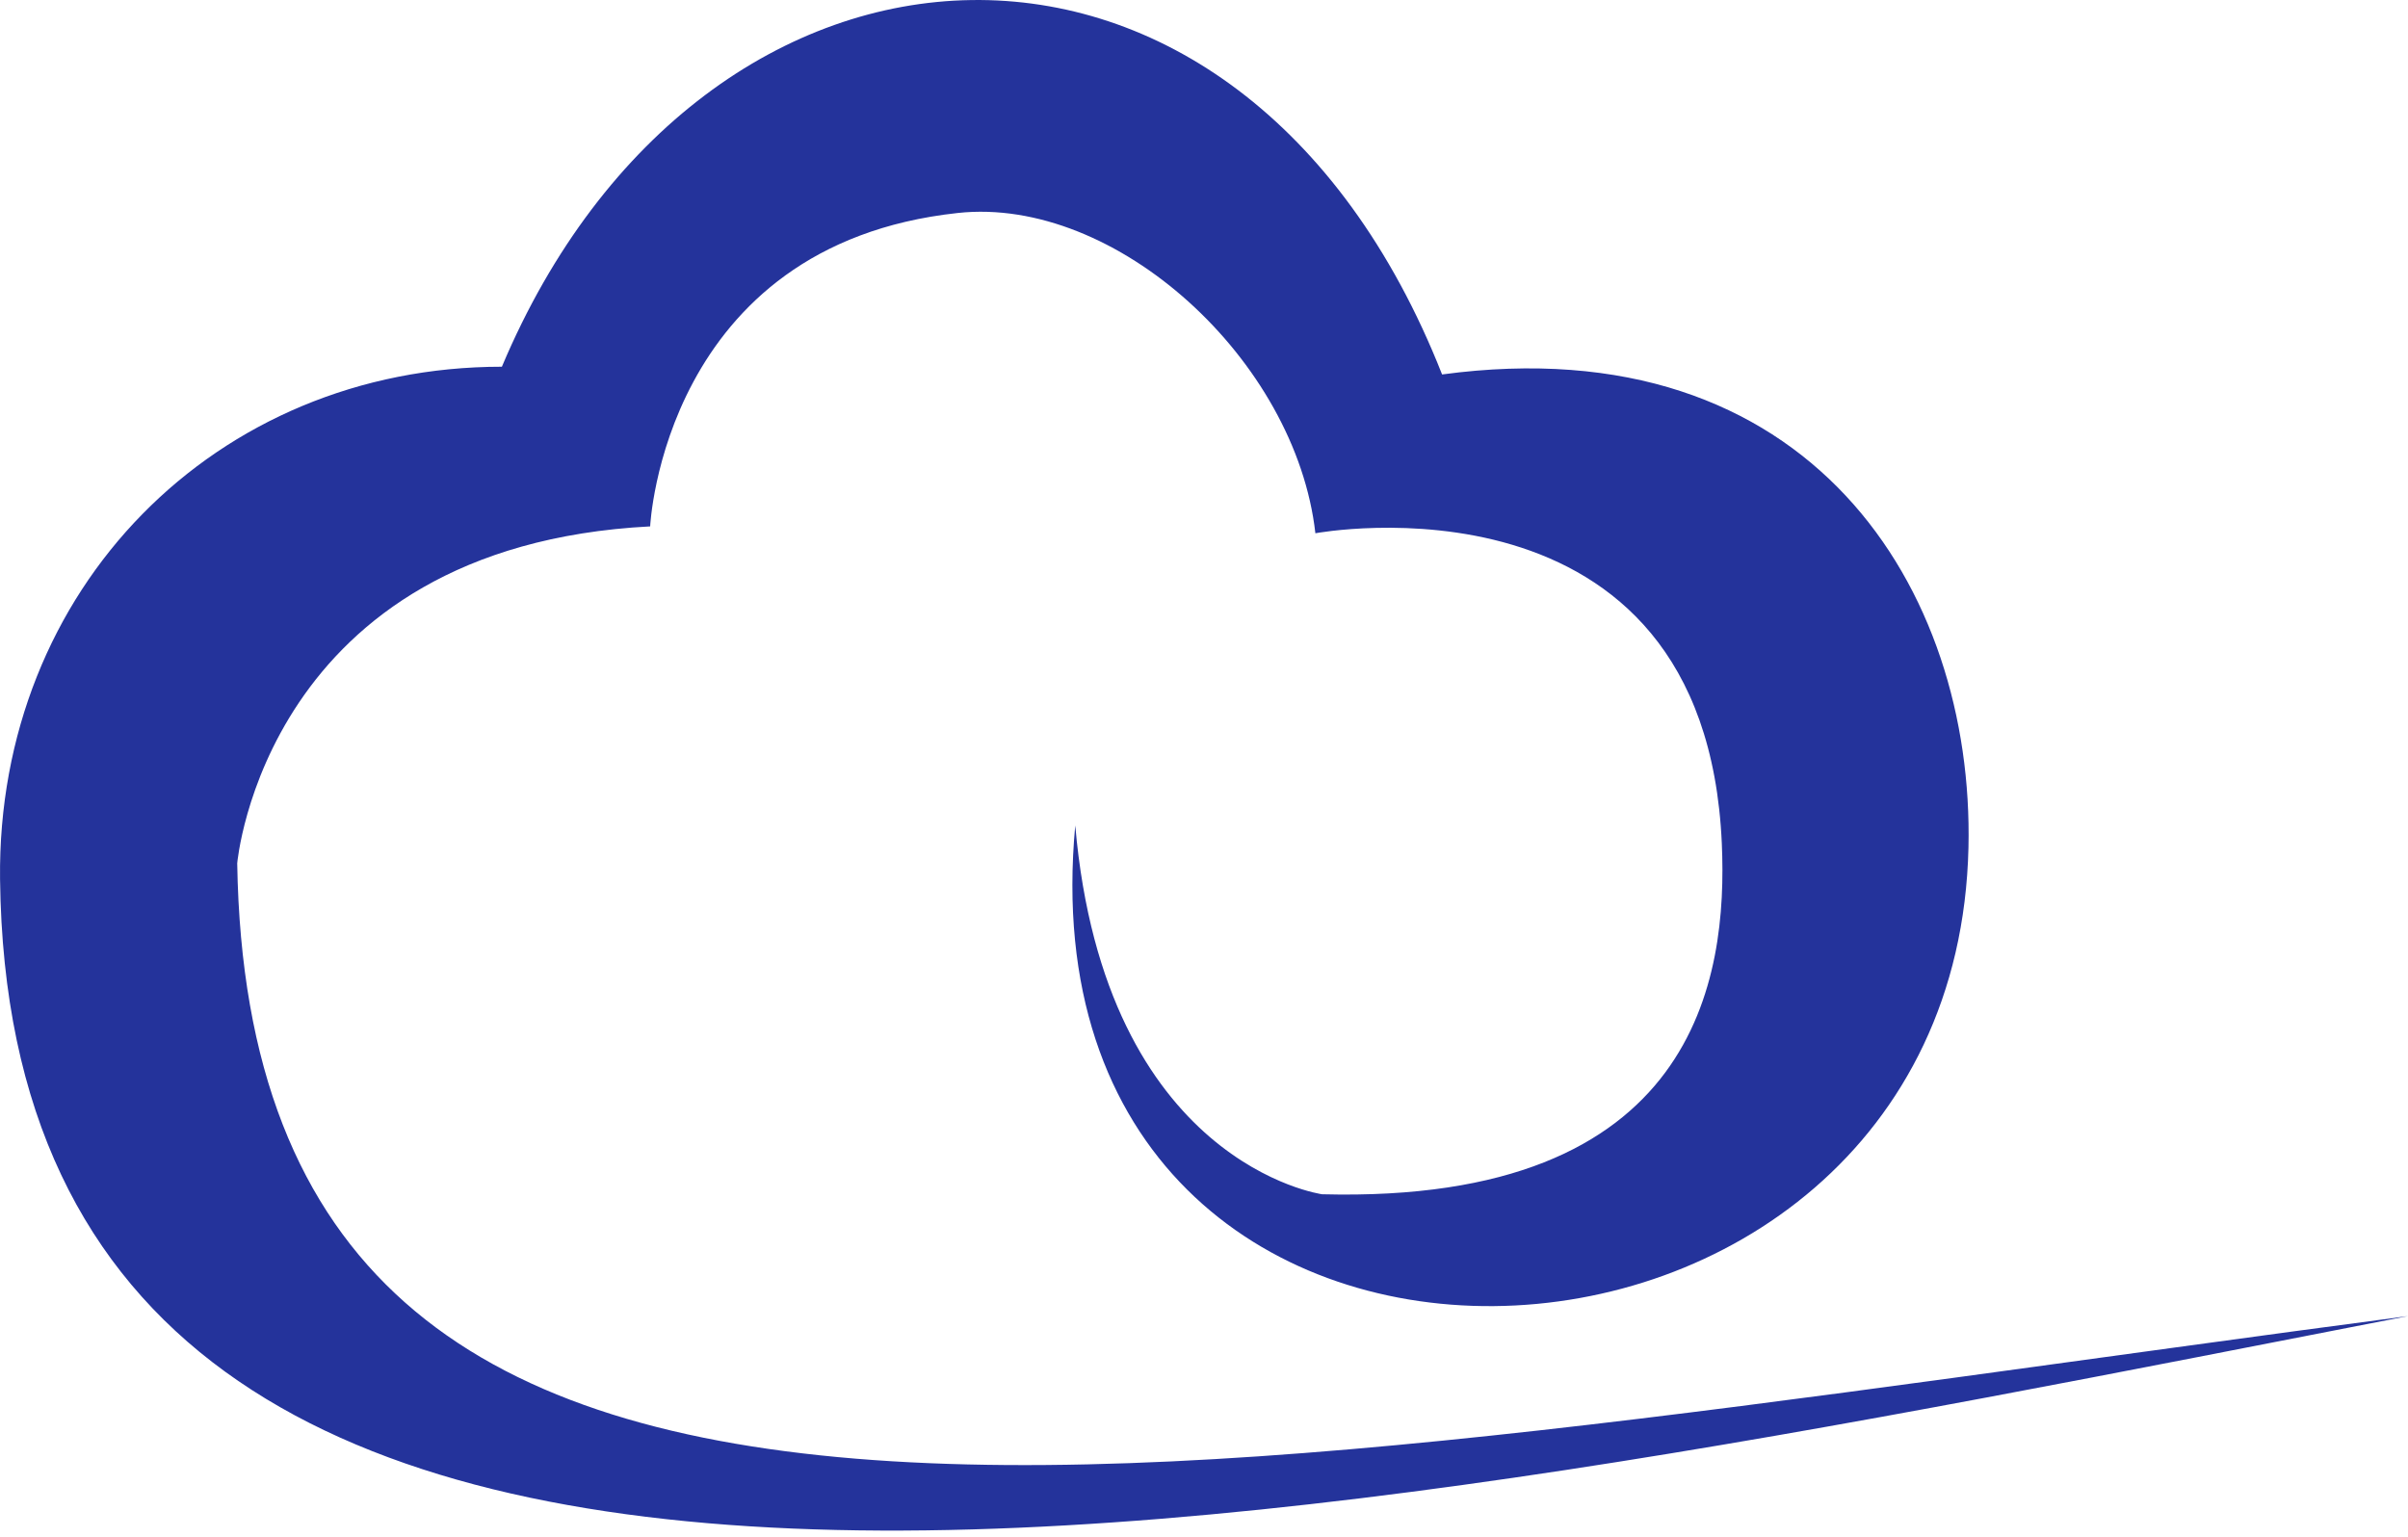<svg width="47" height="30" viewBox="0 0 47 30" fill="none" xmlns="http://www.w3.org/2000/svg">
<g clip-path="url(#clip0_697_958)">
<path d="M47 25.692C22.428 28.931 4.89 32.822 4.63 16.853C4.63 16.853 5.166 10.665 12.69 10.276C12.69 10.276 12.944 4.78 18.692 4.158C21.782 3.821 25.293 7.031 25.674 10.41C25.674 10.41 33.278 8.991 33.607 16.469C33.722 19.075 33.14 23.506 25.806 23.314C25.806 23.314 21.563 22.732 20.987 16.114C19.793 28.926 38.156 28.181 38.421 16.545C38.536 11.514 35.342 6.339 28.147 7.31C24.204 -2.698 13.705 -2.122 9.796 7.159C4.209 7.159 -0.063 11.497 0.001 17.161C0.214 35.392 25.368 29.897 47 25.692Z" fill="#24339B"/>
</g>
<defs>
<clipPath id="clip0_697_958">
<rect width="47" height="30" fill="white"/>
</clipPath>
</defs>
</svg>

